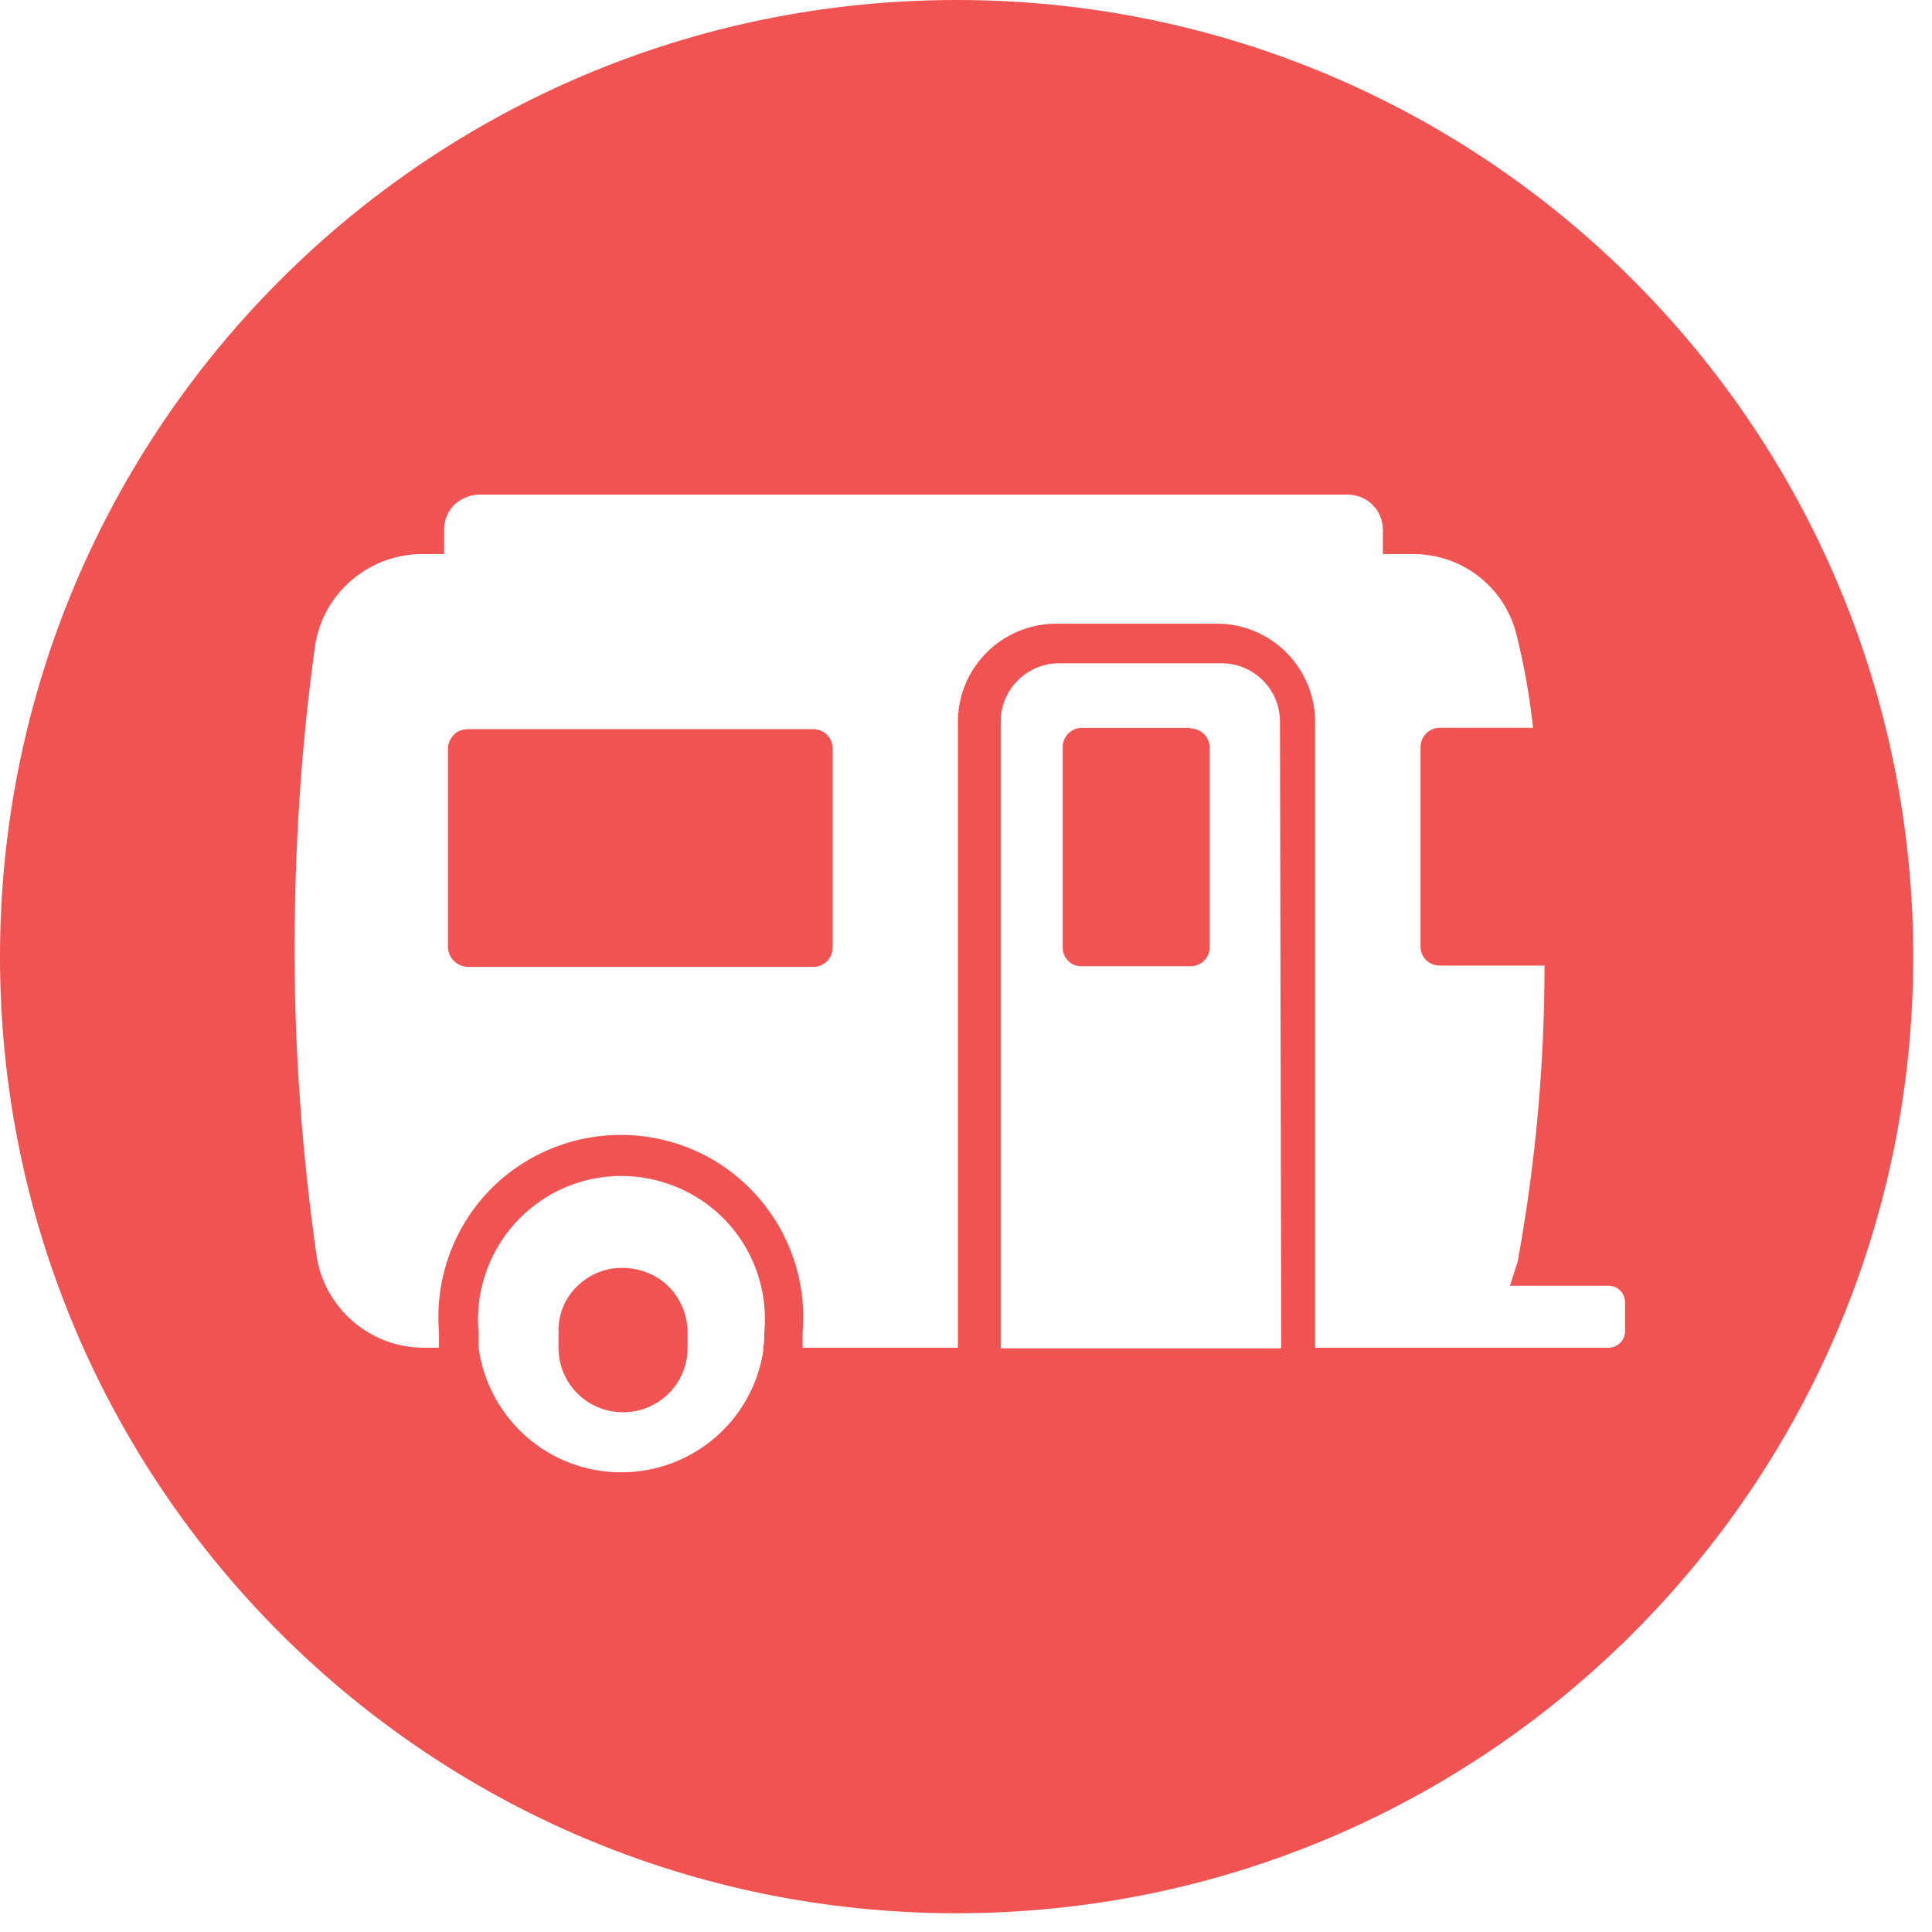 <svg width="59" height="59" viewBox="0 0 59 59" fill="none" xmlns="http://www.w3.org/2000/svg">
<path d="M49.626 40.649C49.626 40.942 49.392 41.157 49.119 41.157H40.161V22.013C40.142 20.393 38.834 19.066 37.195 19.046H32.219C30.599 19.066 29.272 20.373 29.253 22.013V41.157H24.511V40.688C24.686 38.6 23.671 36.59 21.876 35.478C20.081 34.385 17.837 34.385 16.041 35.478C14.246 36.571 13.231 38.6 13.407 40.688V41.157H12.938C11.299 41.157 9.894 39.947 9.66 38.307C9.23 35.244 8.996 32.141 8.996 29.038C8.996 25.916 9.191 22.813 9.621 19.729C9.855 18.129 11.241 16.939 12.86 16.919H13.563V16.178C13.563 15.866 13.68 15.592 13.914 15.378C14.148 15.182 14.441 15.085 14.753 15.104H41.157C41.742 15.104 42.23 15.573 42.23 16.178V16.919H43.147C44.708 16.919 46.035 17.993 46.348 19.534C46.562 20.413 46.718 21.31 46.816 22.227H43.967C43.635 22.227 43.381 22.5 43.381 22.813V28.94C43.401 29.253 43.655 29.487 43.967 29.487H47.167C47.167 32.512 46.894 35.536 46.348 38.522L46.113 39.264H49.119C49.411 39.264 49.626 39.498 49.626 39.771V40.649ZM39.127 41.176H30.56V22.032C30.56 21.056 31.36 20.256 32.336 20.256H37.312C38.288 20.256 39.088 21.056 39.088 22.032L39.127 41.176ZM23.32 41.176C23.027 43.342 21.174 44.962 18.968 44.962C16.763 44.962 14.929 43.342 14.617 41.176V40.708C14.46 39.049 15.261 37.449 16.666 36.571C18.071 35.693 19.866 35.693 21.291 36.571C22.715 37.449 23.496 39.049 23.34 40.708C23.34 40.864 23.34 41.02 23.301 41.176H23.32ZM29.214 0C13.075 0 0 13.075 0 29.214C0 45.352 13.075 58.427 29.214 58.427C45.352 58.427 58.427 45.352 58.427 29.214C58.427 13.075 45.352 0 29.214 0Z" fill="#F05351"/>
<path d="M18.988 38.718C18.461 38.718 17.973 38.932 17.602 39.303C17.232 39.674 17.037 40.181 17.056 40.689C17.056 40.845 17.056 41.001 17.056 41.157C17.056 42.25 17.934 43.128 19.027 43.128C20.12 43.128 20.998 42.25 20.998 41.157C20.998 41.001 20.998 40.845 20.998 40.689C20.998 40.162 20.783 39.654 20.413 39.284C20.042 38.913 19.515 38.718 18.988 38.718Z" fill="#F05351"/>
<path d="M24.862 22.267H14.324C14.168 22.267 13.992 22.306 13.875 22.423C13.758 22.54 13.68 22.696 13.68 22.852V28.941C13.699 29.272 13.972 29.526 14.304 29.526H24.842C25.174 29.526 25.428 29.253 25.428 28.941V22.852C25.428 22.52 25.154 22.267 24.842 22.267H24.862Z" fill="#F05351"/>
<path d="M36.356 22.228H33.039C32.707 22.228 32.453 22.501 32.453 22.814V28.941C32.453 29.097 32.512 29.234 32.629 29.351C32.746 29.468 32.883 29.507 33.039 29.507H36.356C36.668 29.507 36.922 29.273 36.941 28.961V22.833C36.941 22.501 36.668 22.247 36.356 22.247V22.228Z" fill="#F05351"/>
</svg>
